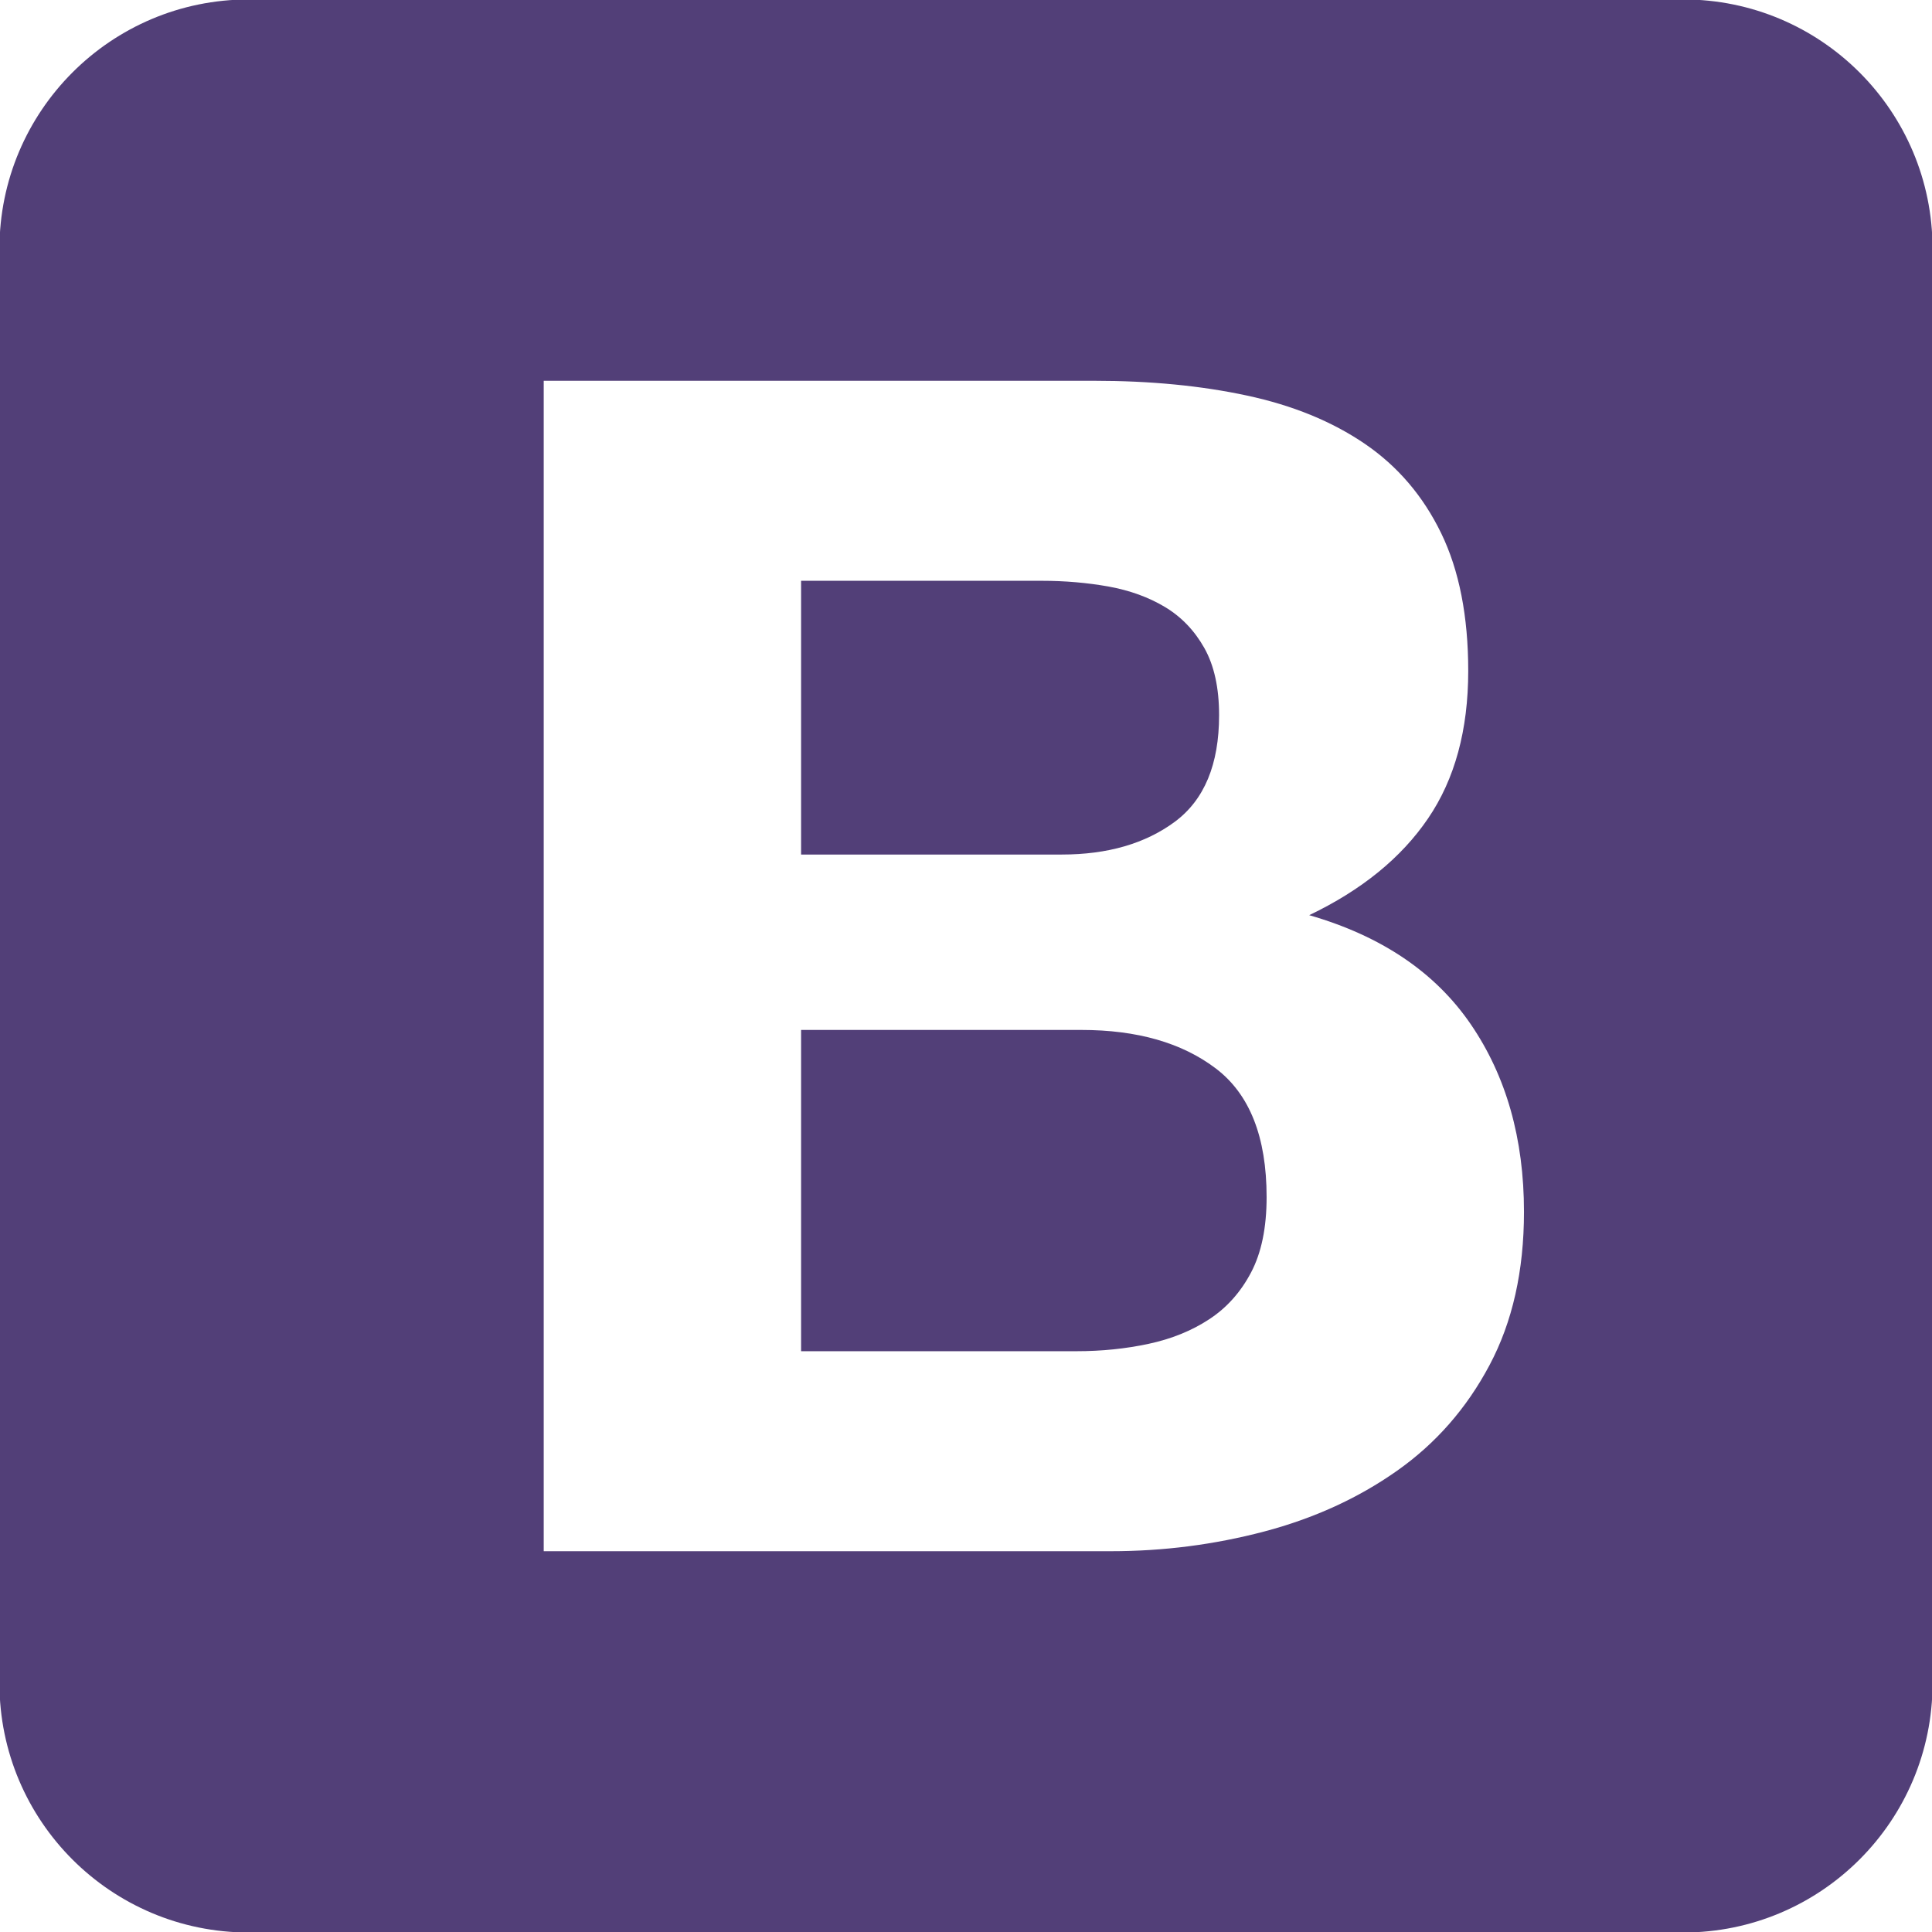 <?xml version="1.0" encoding="UTF-8"?> <svg xmlns="http://www.w3.org/2000/svg" xmlns:xlink="http://www.w3.org/1999/xlink" preserveAspectRatio="xMidYMid" width="42" height="42" viewBox="0 0 42 42"><defs><style> .cls-2 { fill: #523f78; } </style></defs><path d="M36.593,42.011 C36.593,42.011 5.407,42.011 5.407,42.011 C2.414,42.011 -0.012,39.586 -0.012,36.593 C-0.012,36.593 -0.012,5.407 -0.012,5.407 C-0.012,2.415 2.414,-0.012 5.407,-0.012 C5.407,-0.012 36.593,-0.012 36.593,-0.012 C39.586,-0.012 42.012,2.414 42.012,5.407 C42.012,5.407 42.012,36.593 42.012,36.593 C42.012,39.585 39.586,42.011 36.593,42.011 ZM31.972,22.265 C31.199,21.136 30.029,20.347 28.461,19.895 C29.602,19.349 30.463,18.648 31.045,17.792 C31.627,16.938 31.918,15.868 31.918,14.586 C31.918,13.398 31.722,12.400 31.330,11.592 C30.938,10.784 30.386,10.137 29.673,9.650 C28.960,9.163 28.105,8.813 27.107,8.599 C26.110,8.385 25.005,8.278 23.793,8.278 C23.793,8.278 11.820,8.278 11.820,8.278 C11.820,8.278 11.820,33.722 11.820,33.722 C11.820,33.722 24.150,33.722 24.150,33.722 C25.290,33.722 26.401,33.579 27.482,33.294 C28.562,33.009 29.525,32.569 30.368,31.975 C31.211,31.382 31.883,30.616 32.381,29.677 C32.880,28.739 33.130,27.628 33.130,26.345 C33.130,24.754 32.744,23.393 31.972,22.265 ZM26.288,28.679 C25.908,28.929 25.468,29.107 24.969,29.214 C24.470,29.321 23.948,29.374 23.401,29.374 C23.401,29.374 17.415,29.374 17.415,29.374 C17.415,29.374 17.415,22.390 17.415,22.390 C17.415,22.390 23.508,22.390 23.508,22.390 C24.720,22.390 25.694,22.669 26.430,23.227 C27.167,23.786 27.535,24.718 27.535,26.024 C27.535,26.690 27.422,27.236 27.196,27.664 C26.971,28.091 26.668,28.430 26.288,28.679 ZM25.539,17.865 C24.898,18.339 24.078,18.577 23.081,18.577 C23.081,18.577 17.415,18.577 17.415,18.577 C17.415,18.577 17.415,12.626 17.415,12.626 C17.415,12.626 22.653,12.626 22.653,12.626 C23.152,12.626 23.633,12.668 24.096,12.750 C24.559,12.834 24.969,12.982 25.326,13.196 C25.682,13.410 25.967,13.707 26.181,14.087 C26.395,14.467 26.502,14.954 26.502,15.548 C26.502,16.617 26.181,17.389 25.539,17.865 Z" id="path-1" class="cls-2" fill-rule="evenodd"></path></svg> 